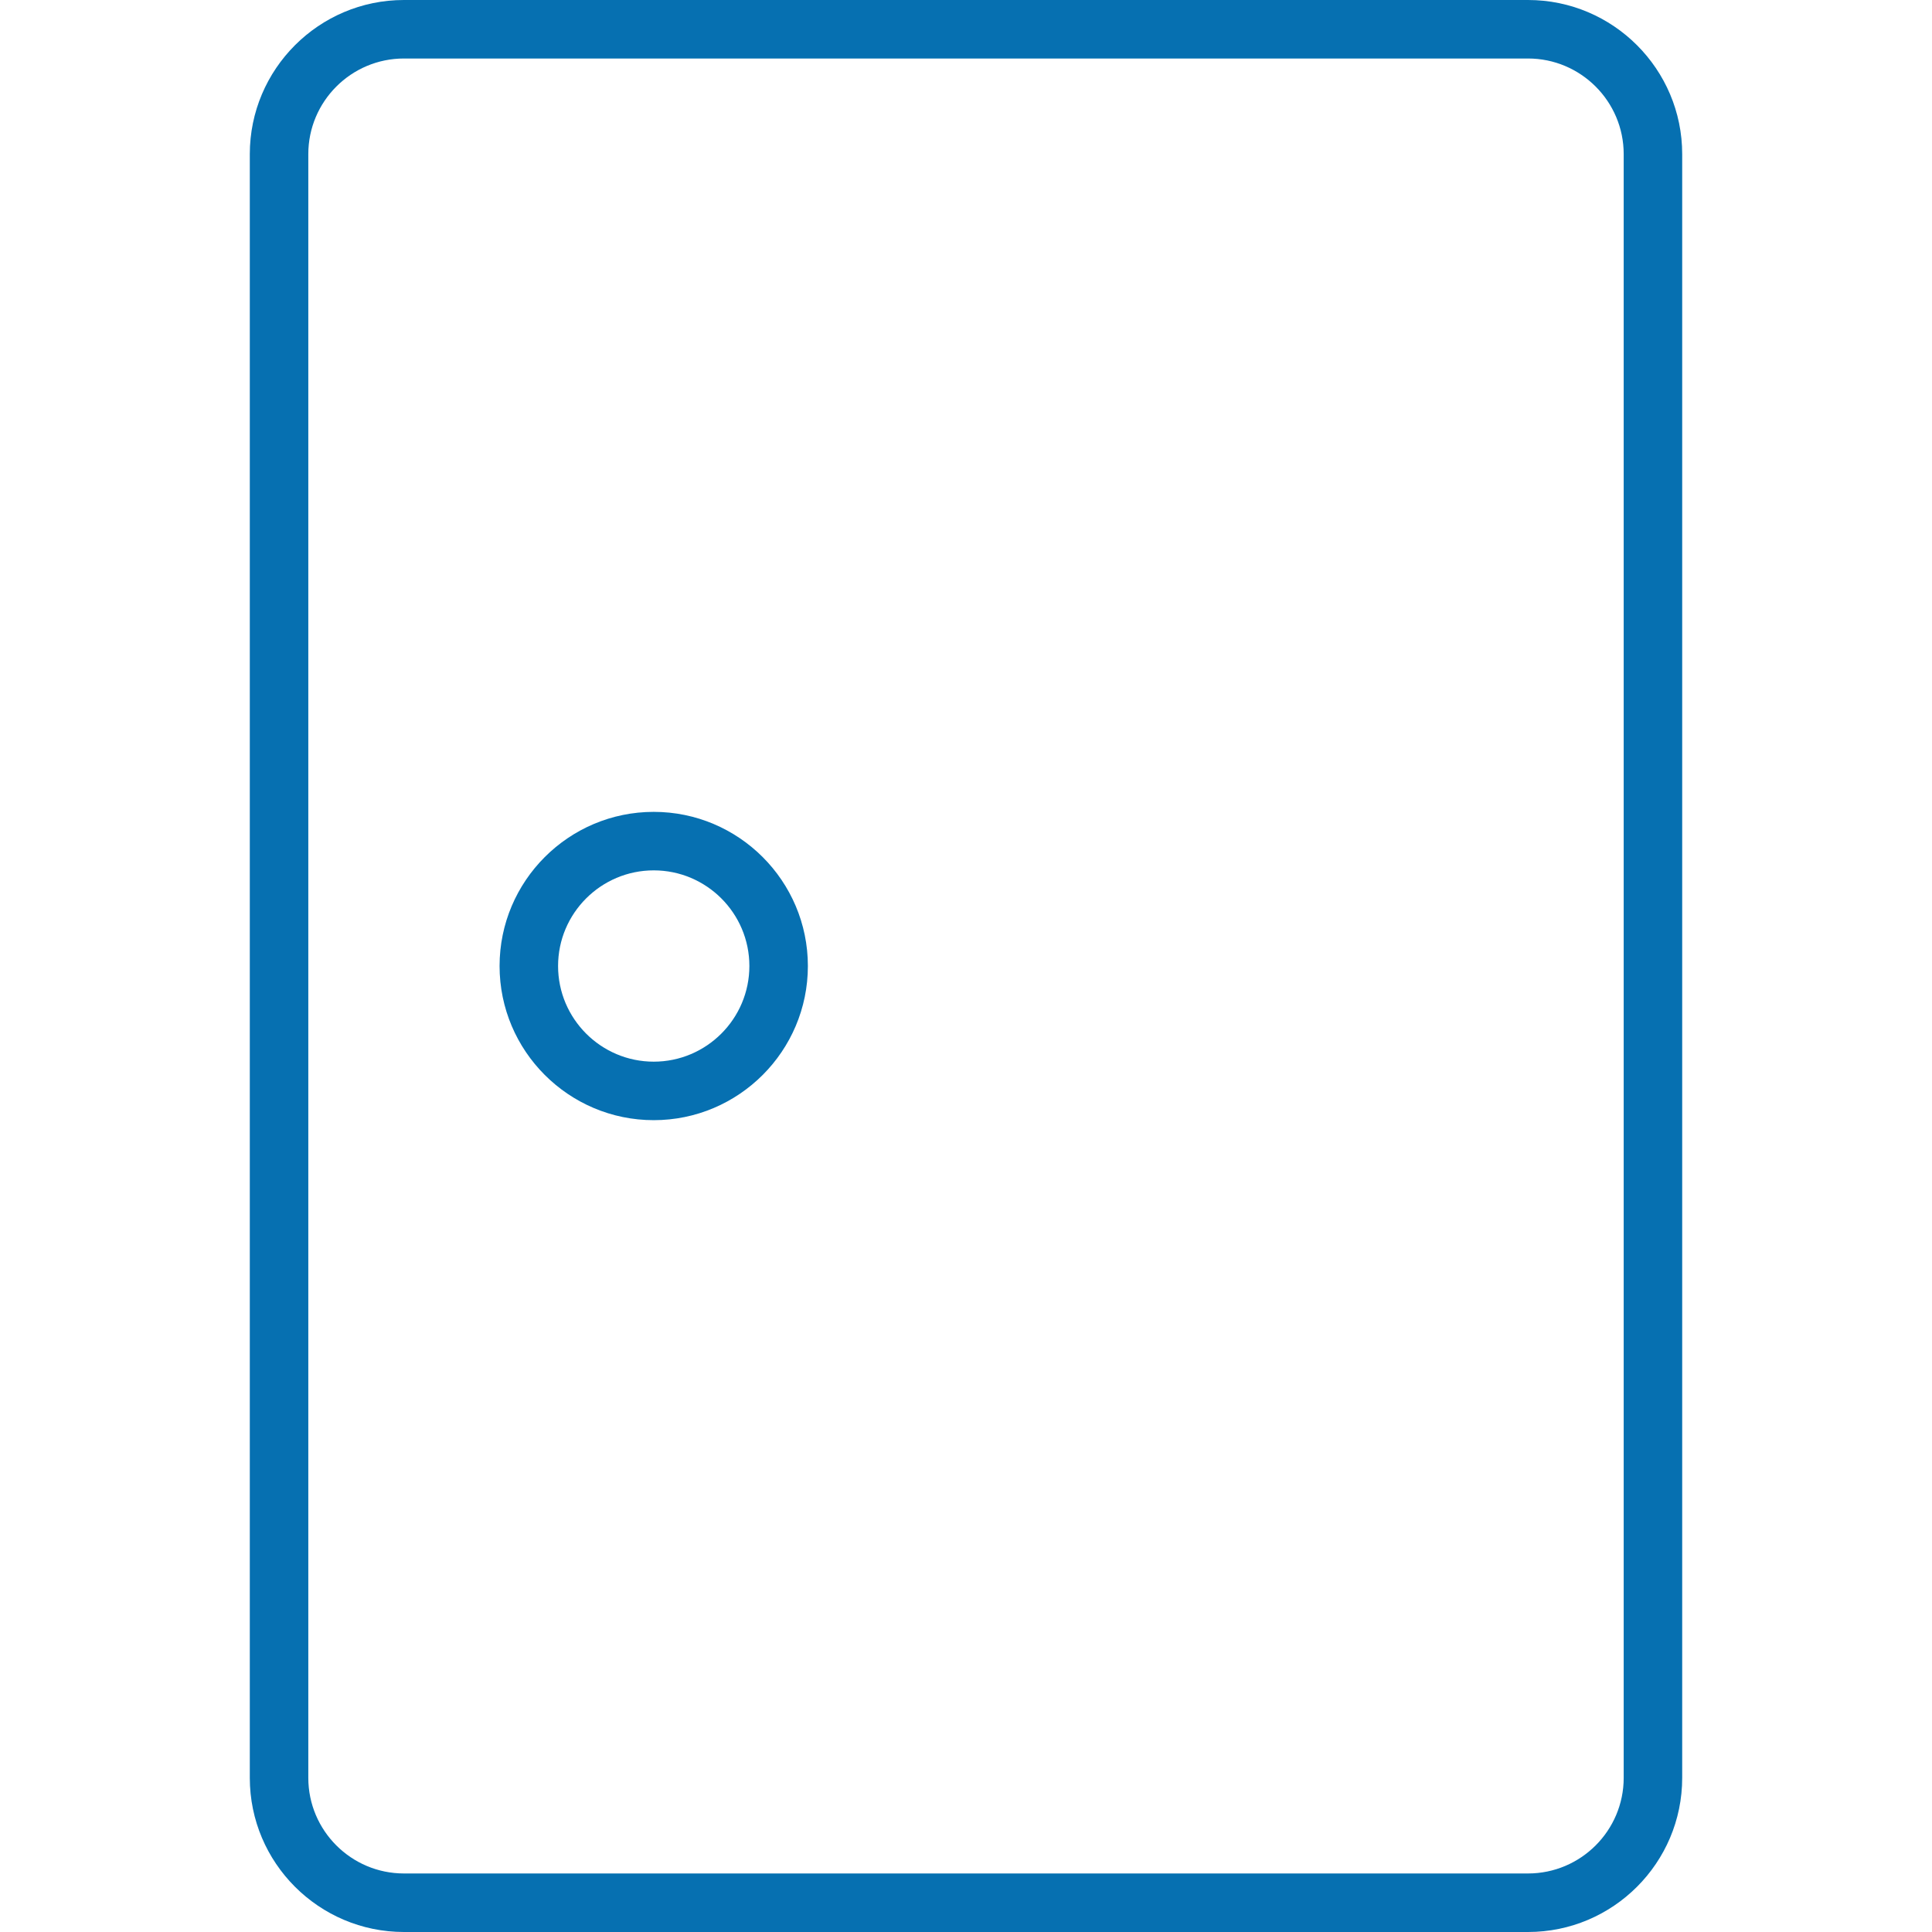<?xml version="1.0" encoding="utf-8"?>
<!-- Generator: Adobe Illustrator 25.2.1, SVG Export Plug-In . SVG Version: 6.00 Build 0)  -->
<svg version="1.1" id="Ebene_2" xmlns="http://www.w3.org/2000/svg" xmlns:xlink="http://www.w3.org/1999/xlink" x="0px" y="0px"
	 viewBox="0 0 64 64" style="enable-background:new 0 0 64 64;" xml:space="preserve">
<style type="text/css">
	.st0{fill:#0670B1;}
</style>
<g>
	<g>
		<path class="st0" d="M50.618,64H13.381c-2.816,0-5.106-2.291-5.106-5.106V5.106
			C8.275,2.291,10.565,0,13.381,0h37.237c2.816,0,5.107,2.291,5.107,5.106v53.787
			C55.725,61.709,53.434,64,50.618,64z M13.381,1.938
			c-1.747,0-3.168,1.421-3.168,3.168v53.787c0,1.747,1.421,3.168,3.168,3.168
			h37.237c1.747,0,3.169-1.421,3.169-3.168V5.106c0-1.747-1.422-3.168-3.169-3.168
			H13.381z"/>
	</g>
	<g>
		<path class="st0" d="M21.656,37.107c-2.816,0-5.107-2.291-5.107-5.107
			c0-2.816,2.291-5.106,5.107-5.106s5.106,2.291,5.106,5.106
			C26.762,34.816,24.472,37.107,21.656,37.107z M21.656,28.832
			c-1.747,0-3.169,1.421-3.169,3.168c0,1.747,1.422,3.169,3.169,3.169
			c1.747,0,3.168-1.422,3.168-3.169C24.824,30.253,23.404,28.832,21.656,28.832z"/>
	</g>
</g>
</svg>
